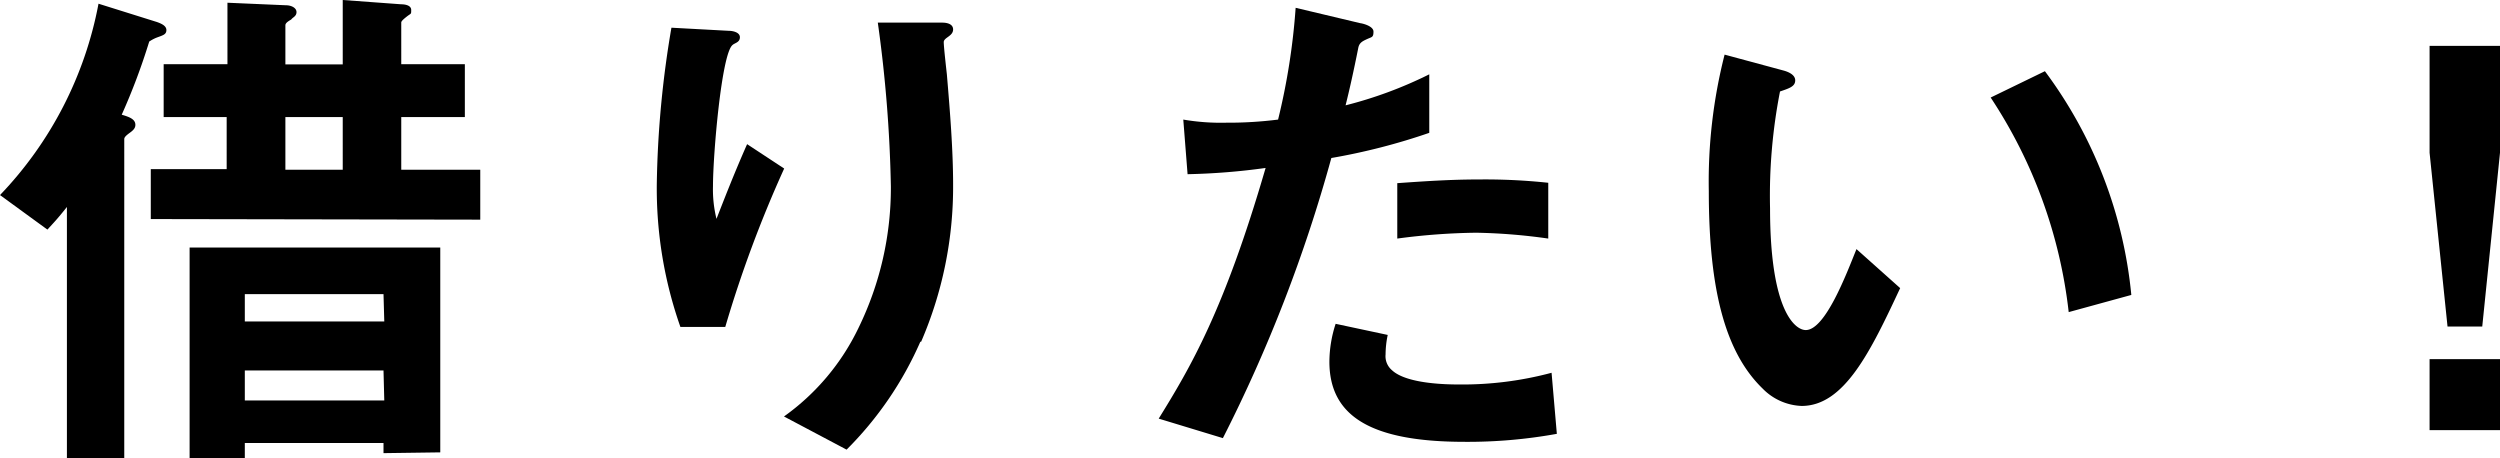 <svg xmlns="http://www.w3.org/2000/svg" viewBox="0 0 128.16 23.48"><path d="M8,1.94a2.12,2.12,0,0,0-.35.19A32.53,32.53,0,0,1,6.24,5.88c.37.11.7.22.7.52,0,.13-.06.24-.25.38s-.32.24-.32.35V23.48H3.43V10.61c-.49.62-.68.81-1,1.16L0,10A19.33,19.33,0,0,0,5.05.19l3,.94c.16.06.48.17.48.41S8.34,1.81,8,1.94Zm-.27,9.29V8.67h3.89V6H8.39V3.29h3.27V.14l3,.13c.27,0,.54.13.54.35S15,.89,14.93,1c-.25.14-.3.22-.3.3v2h2.94V0l3,.22c.19,0,.51.05.51.29s0,.16-.24.35-.27.25-.27.3V3.29h3.26V6H20.57v2.7h4.05v2.56Zm11.93,12v-.52H12.55v.81H9.72V12.69H22.57v10.5Zm0-8.15H12.55v1.4H19.7Zm0,3.91H12.55v1.54H19.7ZM17.57,6H14.63v2.7h2.94Z"/><path d="M37.18,16.76h-2.3a21.37,21.37,0,0,1-1.21-7.34,51.63,51.63,0,0,1,.75-8l2.95.16c.16,0,.56.06.56.33s-.27.29-.38.4c-.56.46-1,5.62-1,7.24a6.28,6.28,0,0,0,.18,1.67c.36-.92.9-2.32,1.57-3.83L40.2,8.64A61.85,61.85,0,0,0,37.18,16.76Zm10,.76a18,18,0,0,1-3.78,5.53l-3.21-1.7a11.87,11.87,0,0,0,3.83-4.56,16.36,16.36,0,0,0,1.65-7.23A69.53,69.53,0,0,0,45,1.16H48.3c.08,0,.56,0,.56.35s-.48.41-.48.65.13,1.38.16,1.65c.16,1.89.32,3.88.32,5.66A20,20,0,0,1,47.22,17.52Z"/><path d="M68.25,8.1a76.16,76.16,0,0,1-5.56,14.36l-3.29-1c1.62-2.62,3.35-5.53,5.48-12.85a33.72,33.72,0,0,1-4,.32l-.22-2.8a11.32,11.32,0,0,0,2.19.16,20.29,20.29,0,0,0,2.67-.16A34,34,0,0,0,66.42.4l3.32.79c.05,0,.67.13.67.43s-.08.27-.32.38-.41.19-.46.46c-.24,1.21-.46,2.18-.65,2.94a21.28,21.28,0,0,0,4.29-1.59v3A32.08,32.08,0,0,1,68.25,8.1Zm6.83,14.55c-4.86,0-6.93-1.35-6.93-4.11a6.35,6.35,0,0,1,.32-1.94l2.67.57a5,5,0,0,0-.11,1,.94.94,0,0,0,.33.81c.75.7,2.8.73,3.43.73a17.68,17.68,0,0,0,4.75-.6l.27,3.13A25.54,25.54,0,0,1,75.08,22.65Zm.6-10.72a33,33,0,0,0-4.05.3V9.39c1.4-.1,2.75-.19,4.18-.19a30.6,30.6,0,0,1,3.56.17v2.86A29.53,29.53,0,0,0,75.68,11.93Z"/><path d="M92.36,20.81a2.94,2.94,0,0,1-2-.89c-1.89-1.83-2.76-5-2.76-10.12a26.36,26.36,0,0,1,.81-7l3,.81c.19.05.62.19.62.51s-.32.41-.78.57a27.79,27.79,0,0,0-.51,6c0,5.26,1.29,6.23,1.83,6.23,1,0,2.08-2.86,2.6-4.15l2.24,2C95.9,18,94.55,20.81,92.36,20.81ZM106.05,16a25,25,0,0,0-4-11l2.78-1.35a22.86,22.86,0,0,1,4.43,11.47Z"/><path d="M128.16,2.35V7.83l-.91,8.91h-1.78l-.92-8.91V2.35Zm0,16.06v3.64h-3.61V18.41Z"/></svg>